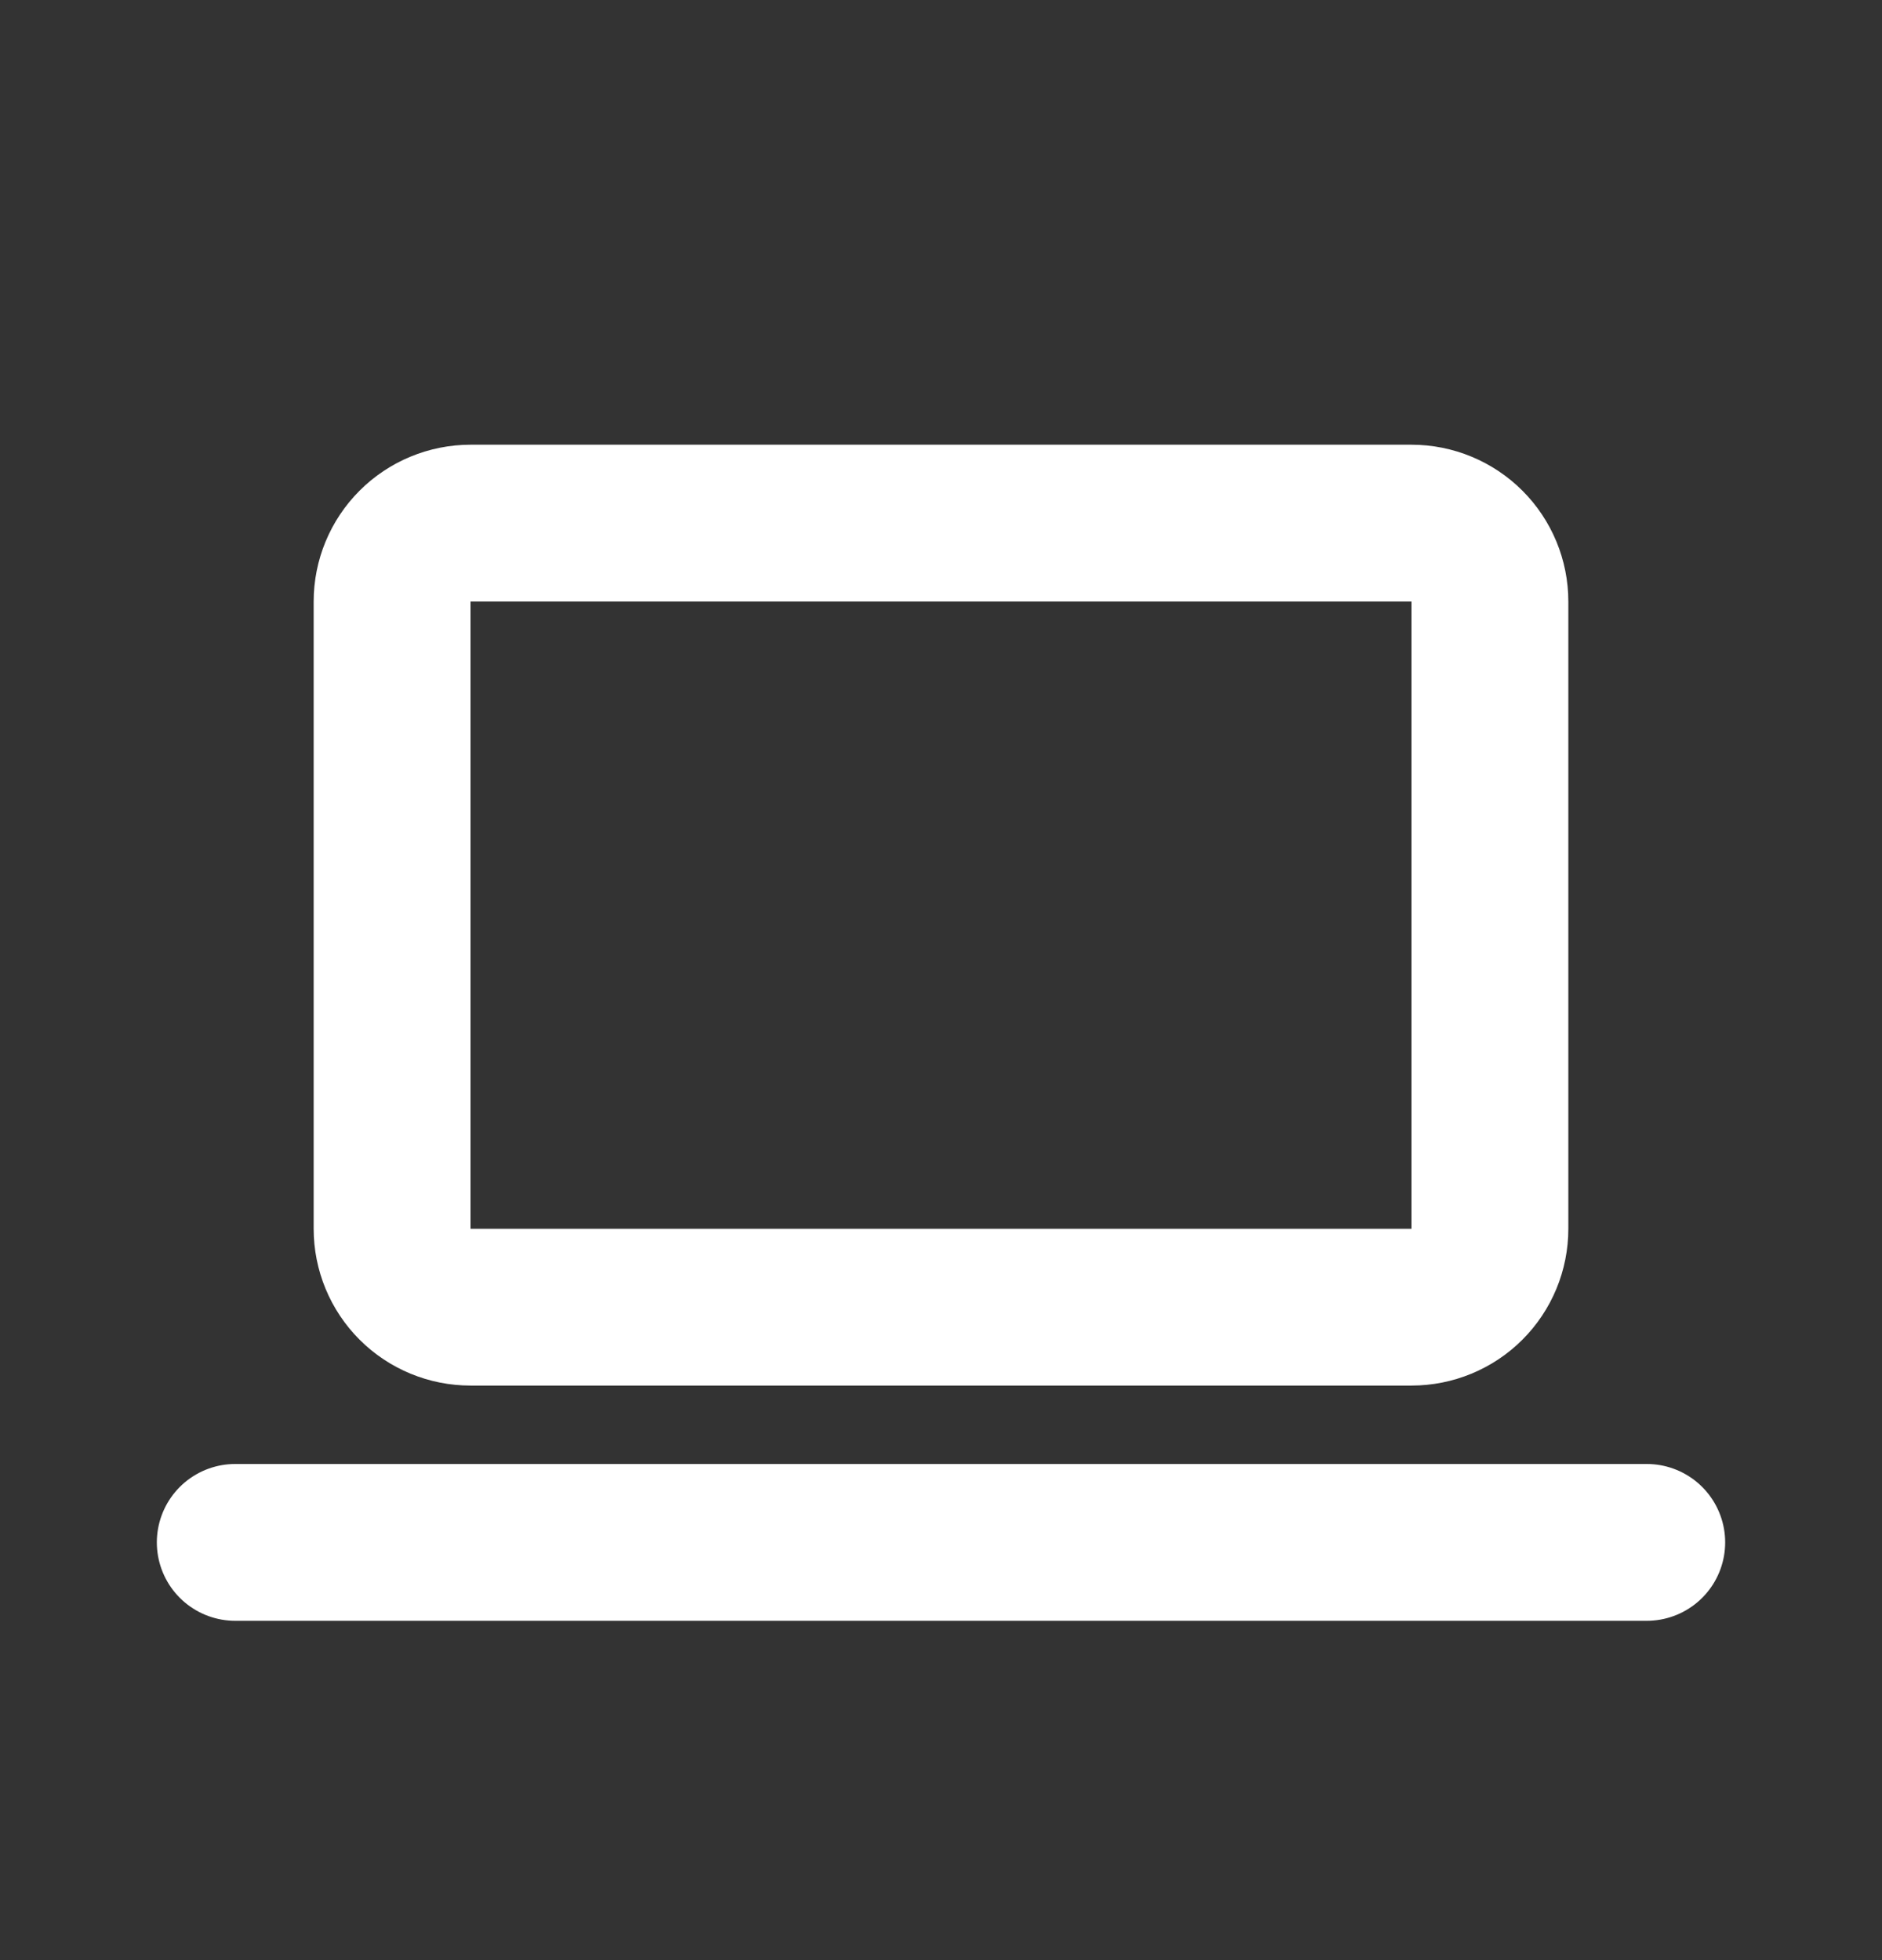 <svg width="24" height="25" viewBox="0 0 24 25" fill="none" xmlns="http://www.w3.org/2000/svg">
<rect x="0" y="0" width="24" height="25" fill="#333333" stroke="none"/>
<g id="device-laptop" clip-path="url(#clip0_386_1231)">
<path id="Vector" d="M3 19.672H21" stroke="white" stroke-width="2" stroke-linecap="round" stroke-linejoin="round"/>
<path id="Vector_2" d="M5 7.672C5 7.407 5.105 7.153 5.293 6.965C5.48 6.778 5.735 6.672 6 6.672H18C18.265 6.672 18.52 6.778 18.707 6.965C18.895 7.153 19 7.407 19 7.672V15.672C19 15.938 18.895 16.192 18.707 16.38C18.52 16.567 18.265 16.672 18 16.672H6C5.735 16.672 5.48 16.567 5.293 16.38C5.105 16.192 5 15.938 5 15.672V7.672Z" stroke="white" stroke-width="2" stroke-linecap="round" stroke-linejoin="round"/>
</g>
<defs>
<clipPath id="clip0_386_1231">
<rect width="24" height="24" fill="white" transform="translate(0 0.672)"/>
</clipPath>
</defs>
</svg>
